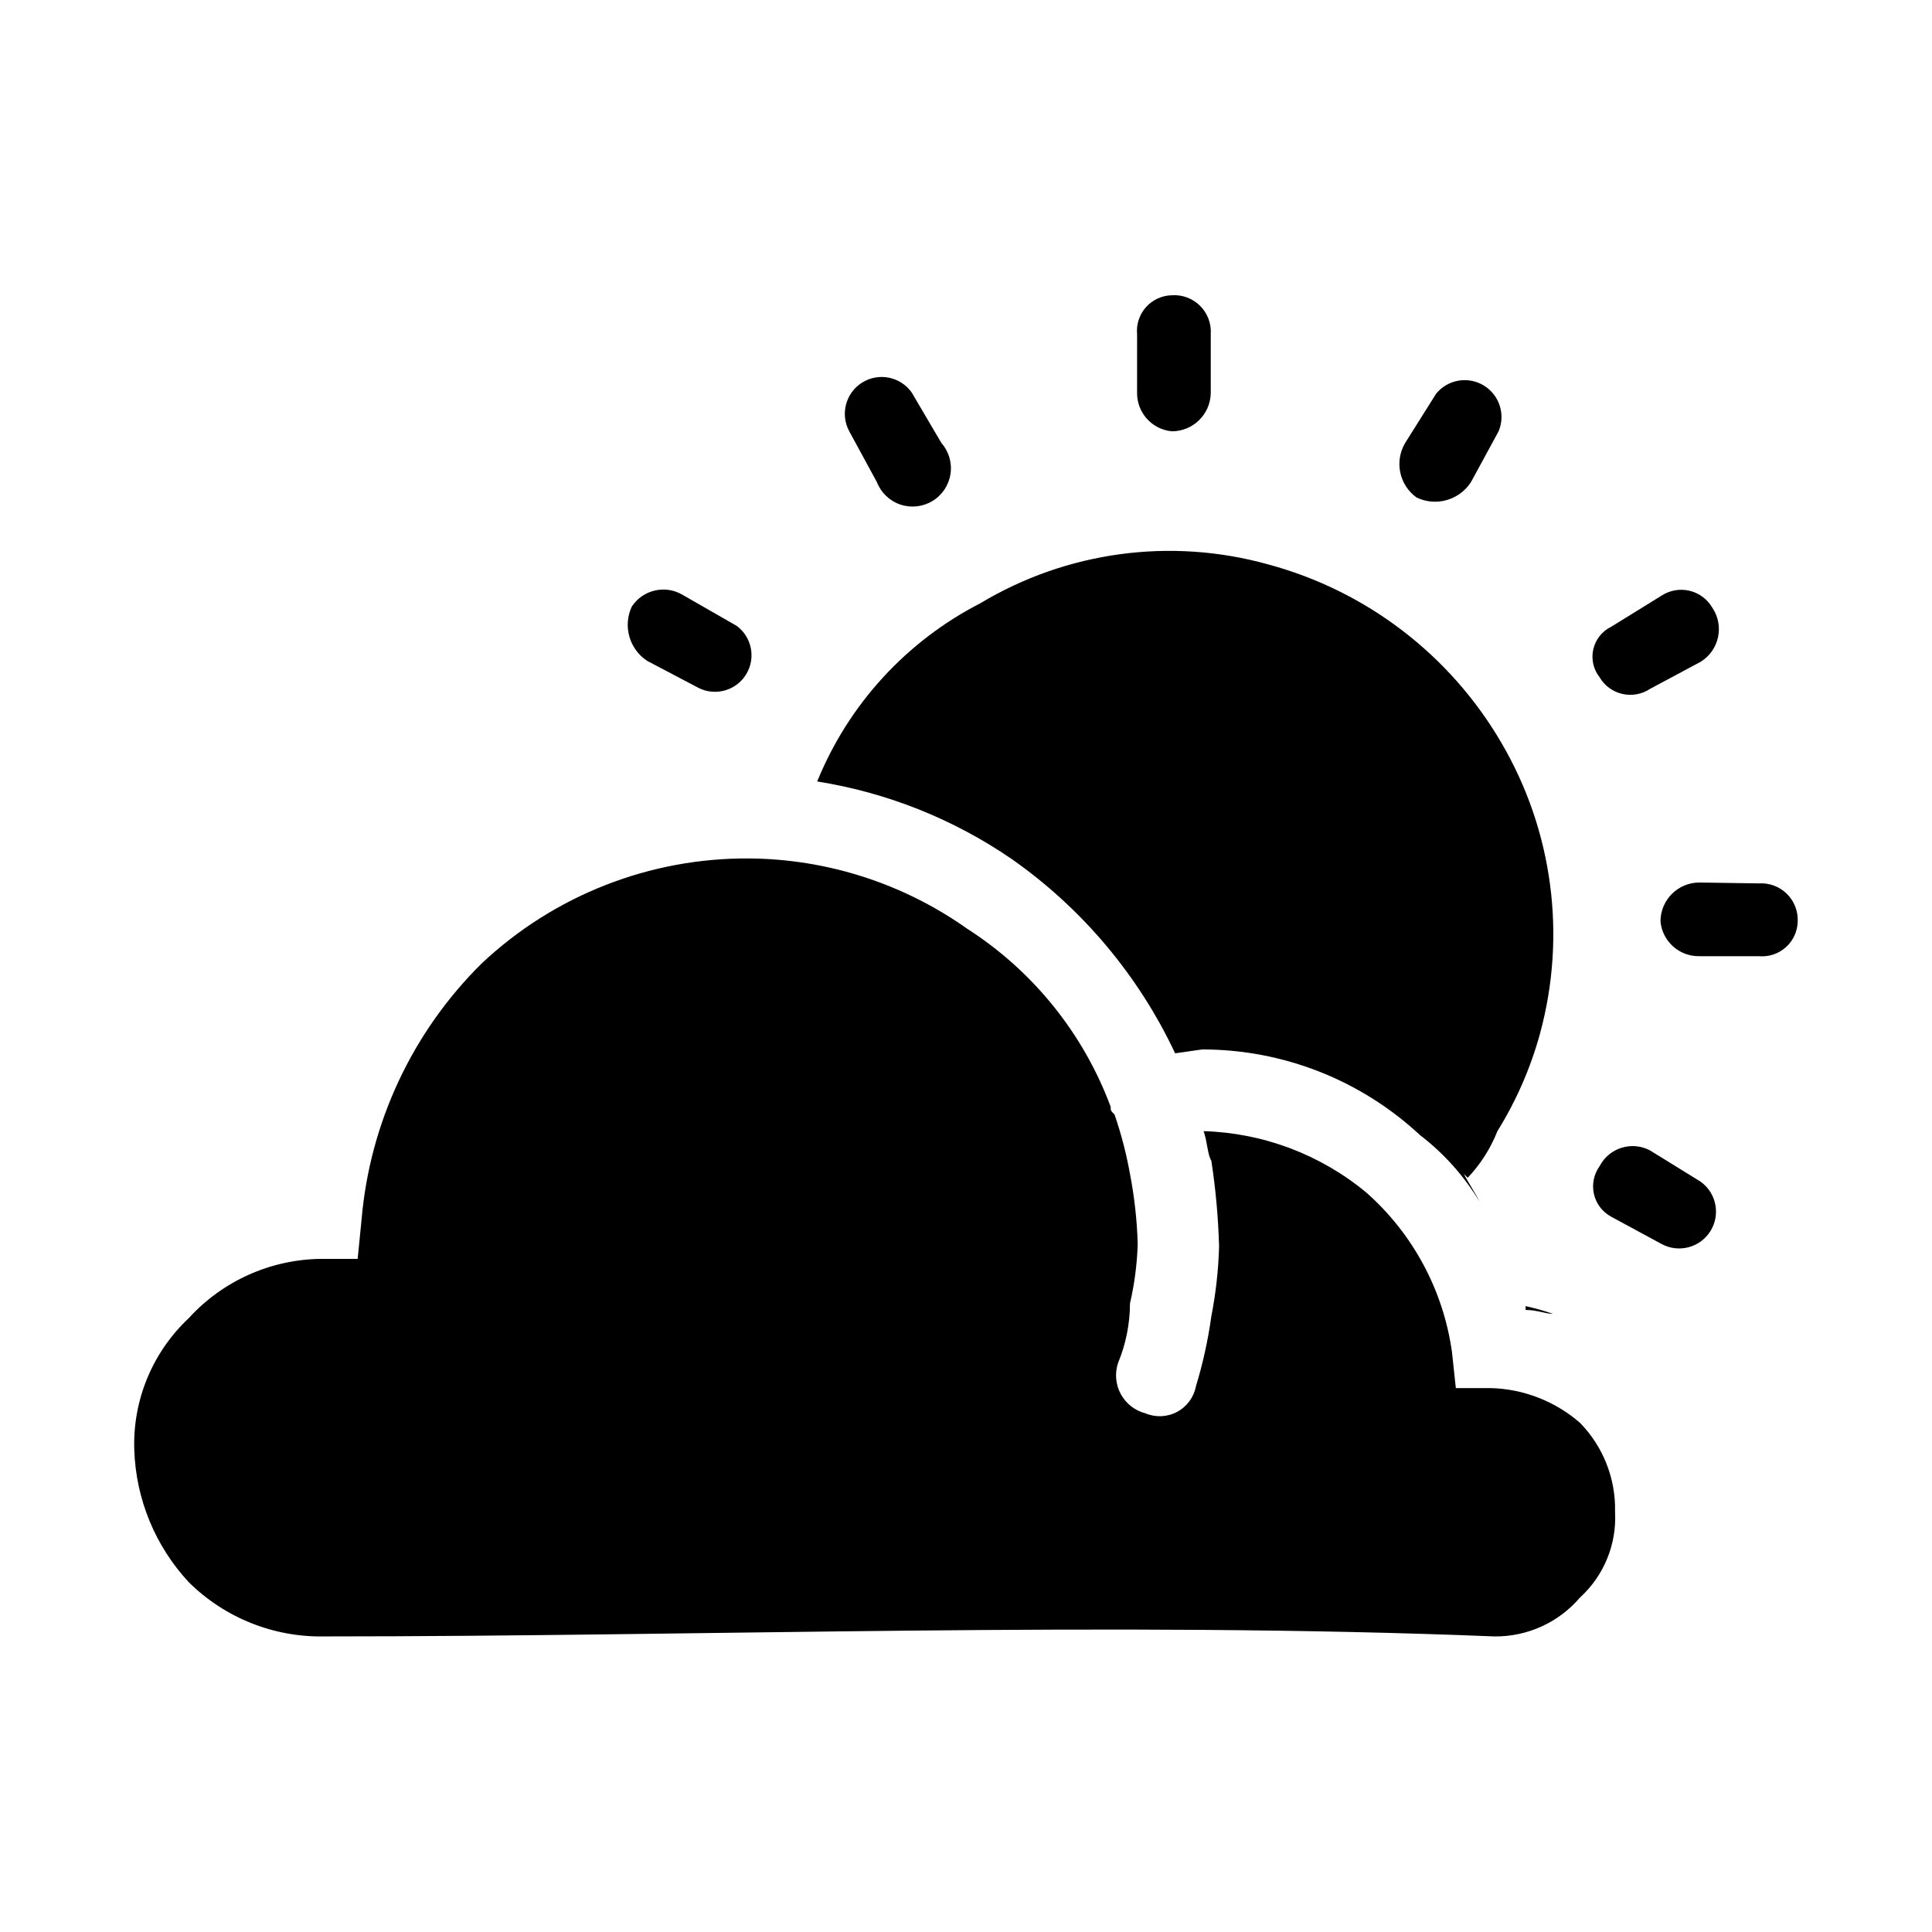<?xml version="1.0" encoding="UTF-8"?>
<!-- The Best Svg Icon site in the world: iconSvg.co, Visit us! https://iconsvg.co -->
<svg fill="#000000" width="800px" height="800px" version="1.1" viewBox="144 144 512 512" xmlns="http://www.w3.org/2000/svg">
 <g>
  <path d="m548.31 490.13c2.449 0.547 4.867 1.23 7.242 2.047-2.047 0-4.172-1.023-7.242-1.023zm-187.67-139.02c18.477 2.941 36.062 9.961 51.484 20.547 18.672 13.098 33.594 30.844 43.297 51.48l7.164-1.023c21.41-0.012 42.027 8.09 57.699 22.672 6.297 4.82 11.637 10.773 15.746 17.555-1.023-2.125-3.07-5.195-4.094-7.242l1.023 1.023c3.391-3.578 6.062-7.773 7.871-12.359 4.969-7.996 8.762-16.664 11.258-25.738 7.133-26.07 3.445-53.914-10.234-77.227-13.578-23.262-35.781-40.234-61.793-47.23-25.766-7.188-53.352-3.457-76.281 10.312-19.594 10.062-34.93 26.82-43.219 47.23zm102.34 92.652c1.023 3.07 1.023 6.219 2.047 7.871l-0.004 0.004c1.148 7.508 1.832 15.078 2.047 22.668-0.172 6.215-0.859 12.402-2.047 18.5-0.871 6.293-2.242 12.504-4.09 18.578-0.555 2.894-2.387 5.387-4.984 6.777-2.598 1.391-5.684 1.531-8.398 0.387-2.797-0.723-5.164-2.574-6.535-5.113-1.375-2.539-1.633-5.535-0.707-8.27 2.062-4.992 3.133-10.34 3.148-15.742 1.199-5.168 1.883-10.441 2.047-15.746-0.176-6.238-0.863-12.449-2.047-18.578-0.957-5.344-2.324-10.609-4.094-15.742-1.023-1.023-1.023-1.023-1.023-2.047-7.242-19.461-20.613-36.039-38.102-47.234-16.883-11.941-37.023-18.422-57.703-18.578-26.309-0.188-51.68 9.766-70.848 27.789-18.387 18.152-29.691 42.27-31.879 68.016l-1.023 10.312h-9.762c-13.355 0.164-26.043 5.867-35.031 15.742-9.598 9.012-14.848 21.719-14.406 34.875 0.422 13.031 5.539 25.473 14.406 35.031 9.566 9.492 22.578 14.691 36.055 14.406 100.92 0 209.08-4.094 310 0 8.711 0.094 17.02-3.684 22.672-10.312 6.34-5.781 9.754-14.105 9.289-22.672 0.211-8.805-3.137-17.32-9.289-23.617-6.566-5.715-14.918-8.969-23.617-9.211h-9.289l-1.023-9.523c-2.273-16.344-10.316-31.336-22.672-42.273-12.16-10.09-27.344-15.828-43.137-16.297z" fill-rule="evenodd"/>
  <path d="m594.67 457.15c4.195 2.996 5.336 8.738 2.606 13.109-2.727 4.371-8.383 5.871-12.918 3.422l-13.383-7.242h0.004c-2.316-1.246-3.981-3.434-4.566-5.996-0.59-2.562-0.043-5.254 1.496-7.387 1.207-2.34 3.301-4.102 5.816-4.887 2.516-0.781 5.242-0.527 7.566 0.715zm-279.14-138c-4.766-3.109-6.508-9.254-4.094-14.406 2.918-4.438 8.793-5.82 13.383-3.148l14.406 8.266c4.043 2.984 5.129 8.562 2.508 12.848-2.625 4.285-8.09 5.848-12.586 3.606zm53.531-60.852c-2.449-4.535-0.949-10.188 3.422-12.918 4.371-2.727 10.113-1.586 13.109 2.606l7.871 13.383c1.988 2.254 2.875 5.273 2.426 8.242-0.453 2.973-2.195 5.59-4.762 7.152-2.57 1.562-5.695 1.906-8.543 0.941-2.844-0.965-5.117-3.141-6.203-5.945zm76.281-25.742-0.004 0.004c-0.238-2.613 0.617-5.207 2.363-7.164 1.746-1.953 4.227-3.098 6.848-3.148 2.789-0.191 5.523 0.836 7.5 2.812 1.977 1.977 3 4.711 2.812 7.5v15.742c-0.168 5.57-4.738 10-10.312 9.996-5.297-0.492-9.316-4.992-9.211-10.312zm79.27 15.742v0.004c3.078-3.742 8.441-4.66 12.59-2.152 4.148 2.512 5.828 7.684 3.941 12.148l-7.32 13.461c-3.09 4.797-9.258 6.547-14.406 4.094-4.586-3.289-5.918-9.531-3.07-14.406zm59.75 53.531-0.004 0.004c2.18-1.414 4.84-1.875 7.363-1.281 2.527 0.594 4.703 2.195 6.019 4.43 1.578 2.297 2.141 5.137 1.559 7.859-0.578 2.727-2.254 5.09-4.629 6.547l-13.383 7.164 0.004-0.004c-2.164 1.441-4.824 1.93-7.356 1.348-2.531-0.578-4.711-2.176-6.027-4.414-1.652-2.098-2.266-4.828-1.668-7.426 0.598-2.602 2.34-4.793 4.738-5.957zm25.742 76.281h-0.004c2.746-0.18 5.438 0.812 7.406 2.738 1.969 1.922 3.023 4.59 2.906 7.34-0.055 2.621-1.195 5.102-3.152 6.848-1.953 1.746-4.547 2.602-7.16 2.363h-15.742c-5.32 0.105-9.82-3.914-10.312-9.211 0-5.695 4.617-10.312 10.312-10.312z"/>
 </g>
</svg>